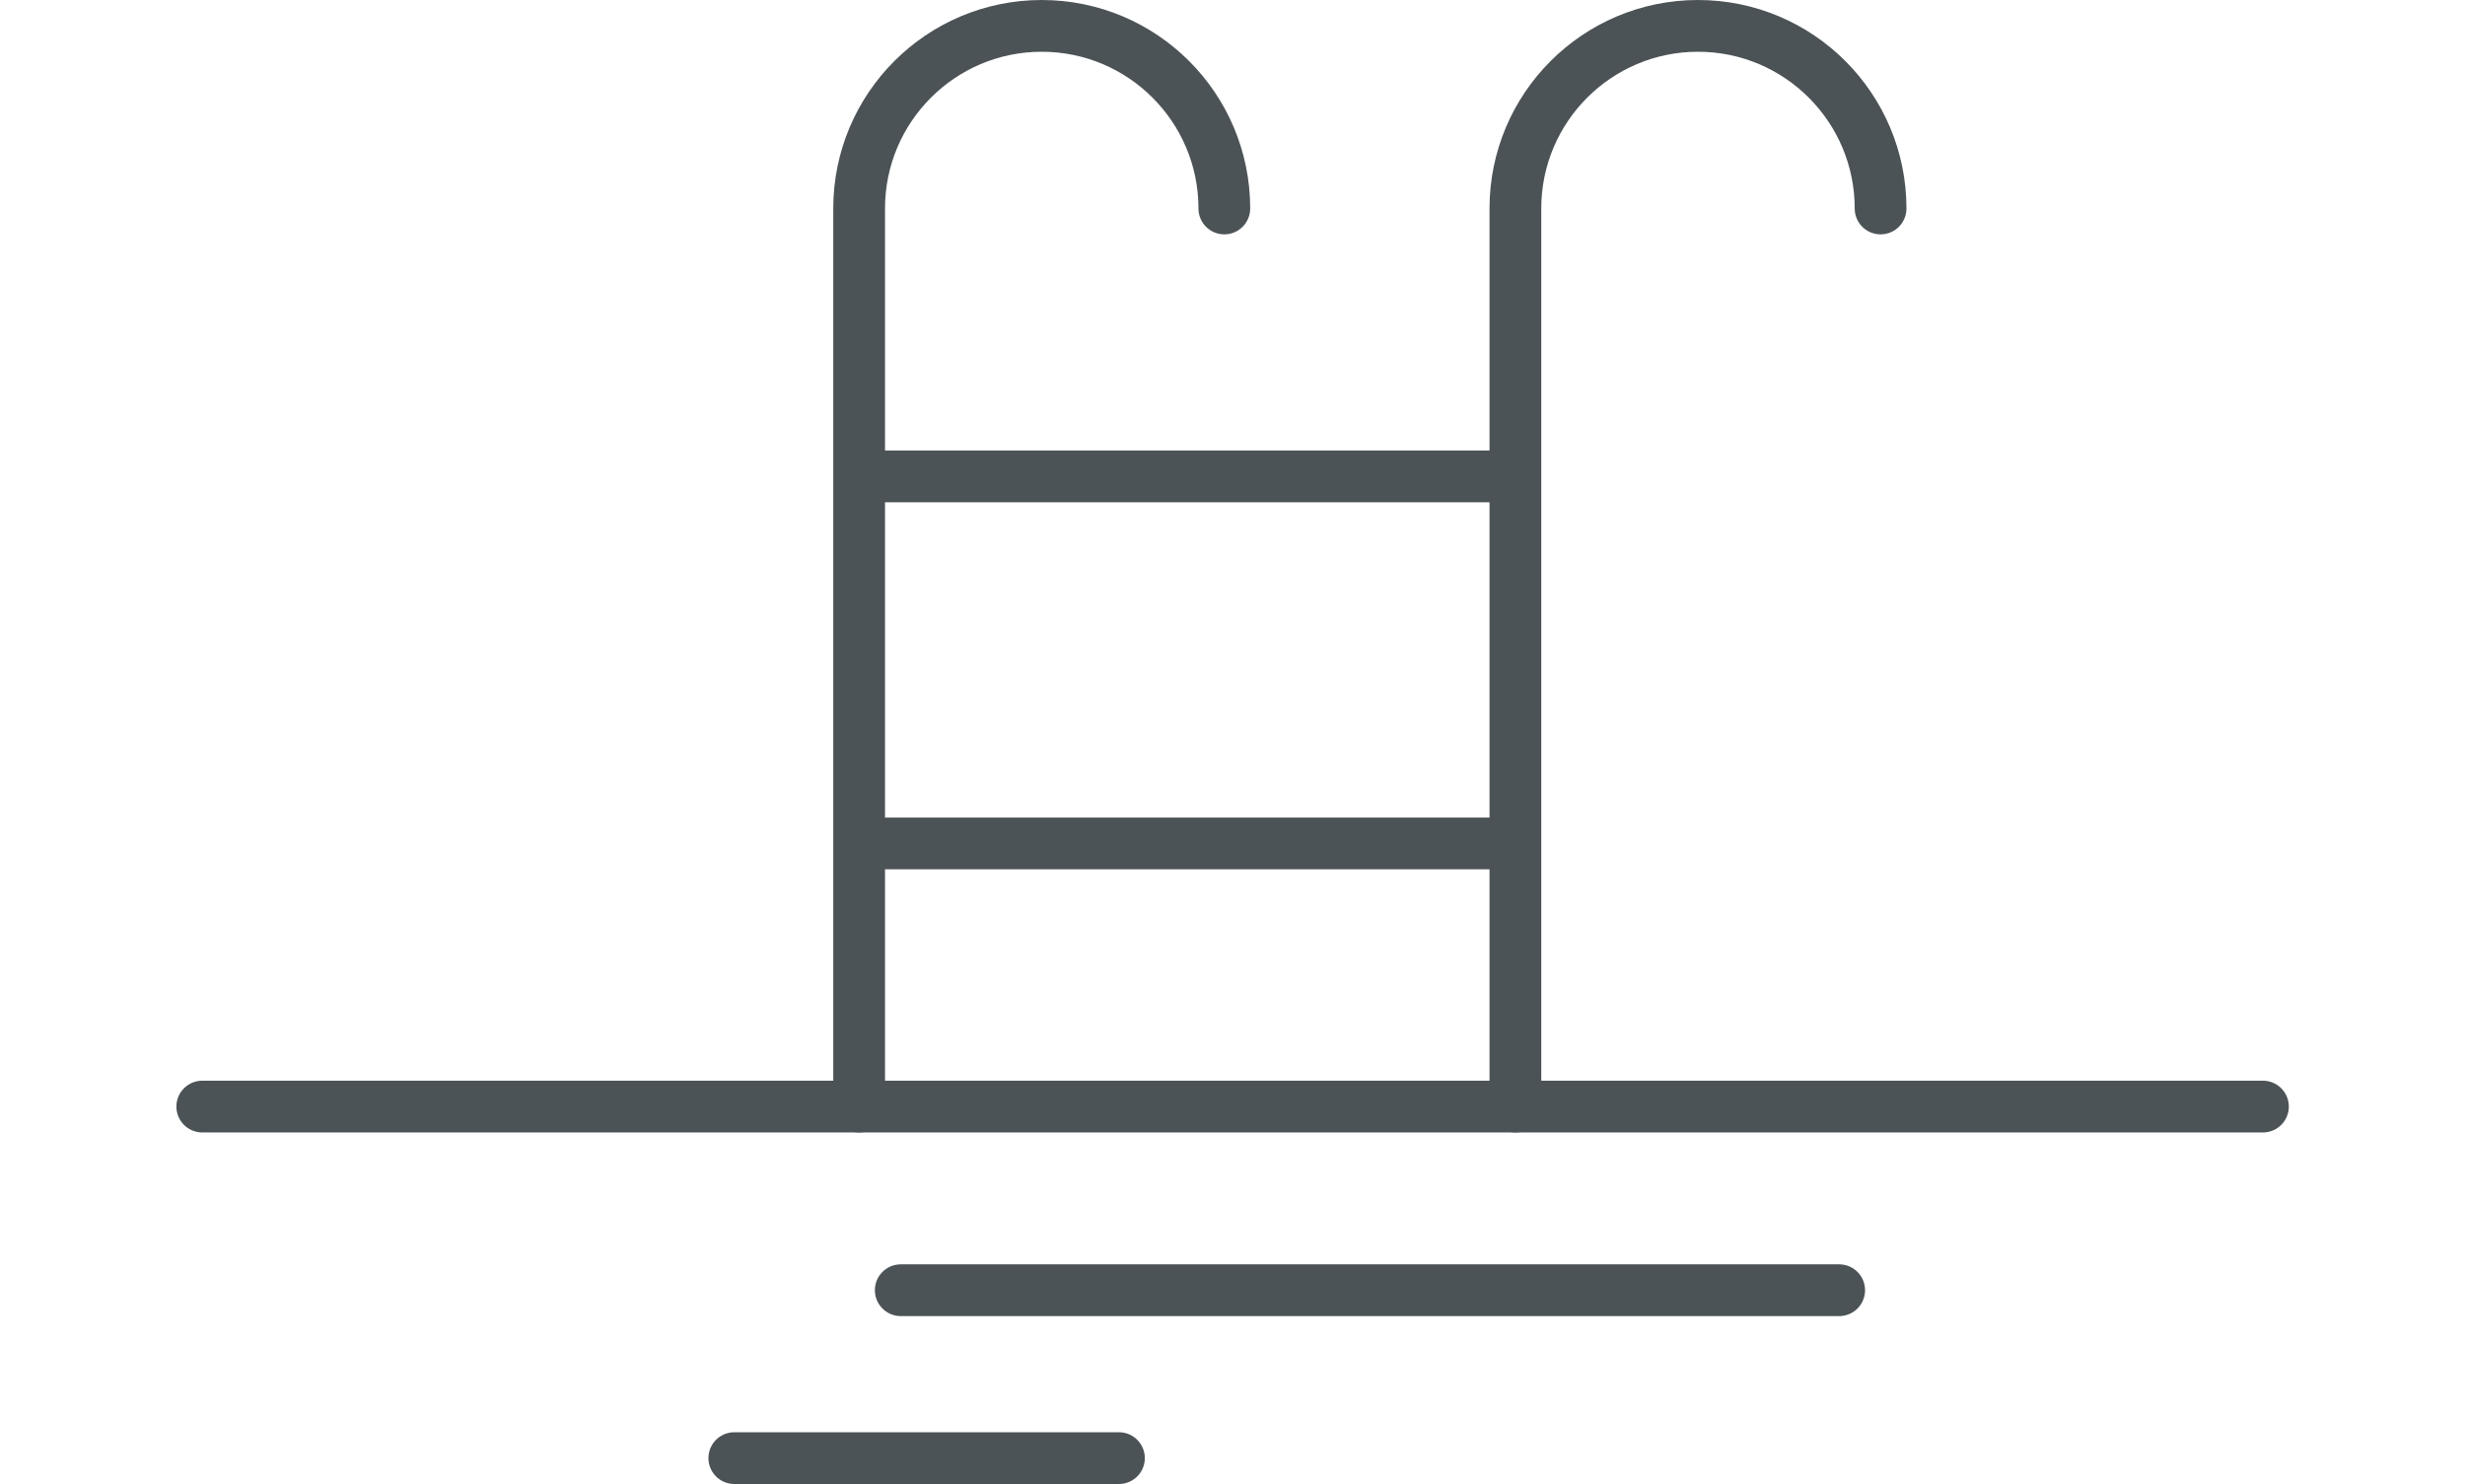 <?xml version="1.0" encoding="UTF-8"?>
<svg id="uuid-9952736b-201e-470b-b264-07b897abf4de" data-name="Projecto : Big images Image" xmlns="http://www.w3.org/2000/svg" viewBox="0 0 119.07 71.68">
  <g>
    <line x1="41.62" y1="23.01" x2="72.83" y2="23.01" style="fill: none; stroke: #4c5357; stroke-linecap: round; stroke-linejoin: round; stroke-width: 2.5px;"/>
    <line x1="41.62" y1="40.74" x2="72.92" y2="40.74" style="fill: none; stroke: #4c5357; stroke-linecap: round; stroke-linejoin: round; stroke-width: 2.5px;"/>
    <path d="m73.2,53.45V10.07c0-4.87,3.95-8.82,8.82-8.82s8.82,3.95,8.82,8.82" style="fill: none; stroke: #4c5357; stroke-linecap: round; stroke-linejoin: round; stroke-width: 2.5px;"/>
    <path d="m41.5,53.45V10.07c0-4.87,3.95-8.82,8.82-8.82s8.82,3.95,8.82,8.82" style="fill: none; stroke: #4c5357; stroke-linecap: round; stroke-linejoin: round; stroke-width: 2.5px;"/>
  </g>
  <line x1="9.77" y1="53.45" x2="109.31" y2="53.45" style="fill: none; stroke: #4c5357; stroke-linecap: round; stroke-linejoin: round; stroke-width: 2.5px;"/>
  <line x1="43.51" y1="62.32" x2="88.84" y2="62.32" style="fill: none; stroke: #4c5357; stroke-linecap: round; stroke-linejoin: round; stroke-width: 2.5px;"/>
  <line x1="35.47" y1="70.43" x2="54.05" y2="70.43" style="fill: none; stroke: #4c5357; stroke-linecap: round; stroke-linejoin: round; stroke-width: 2.5px;"/>
</svg>